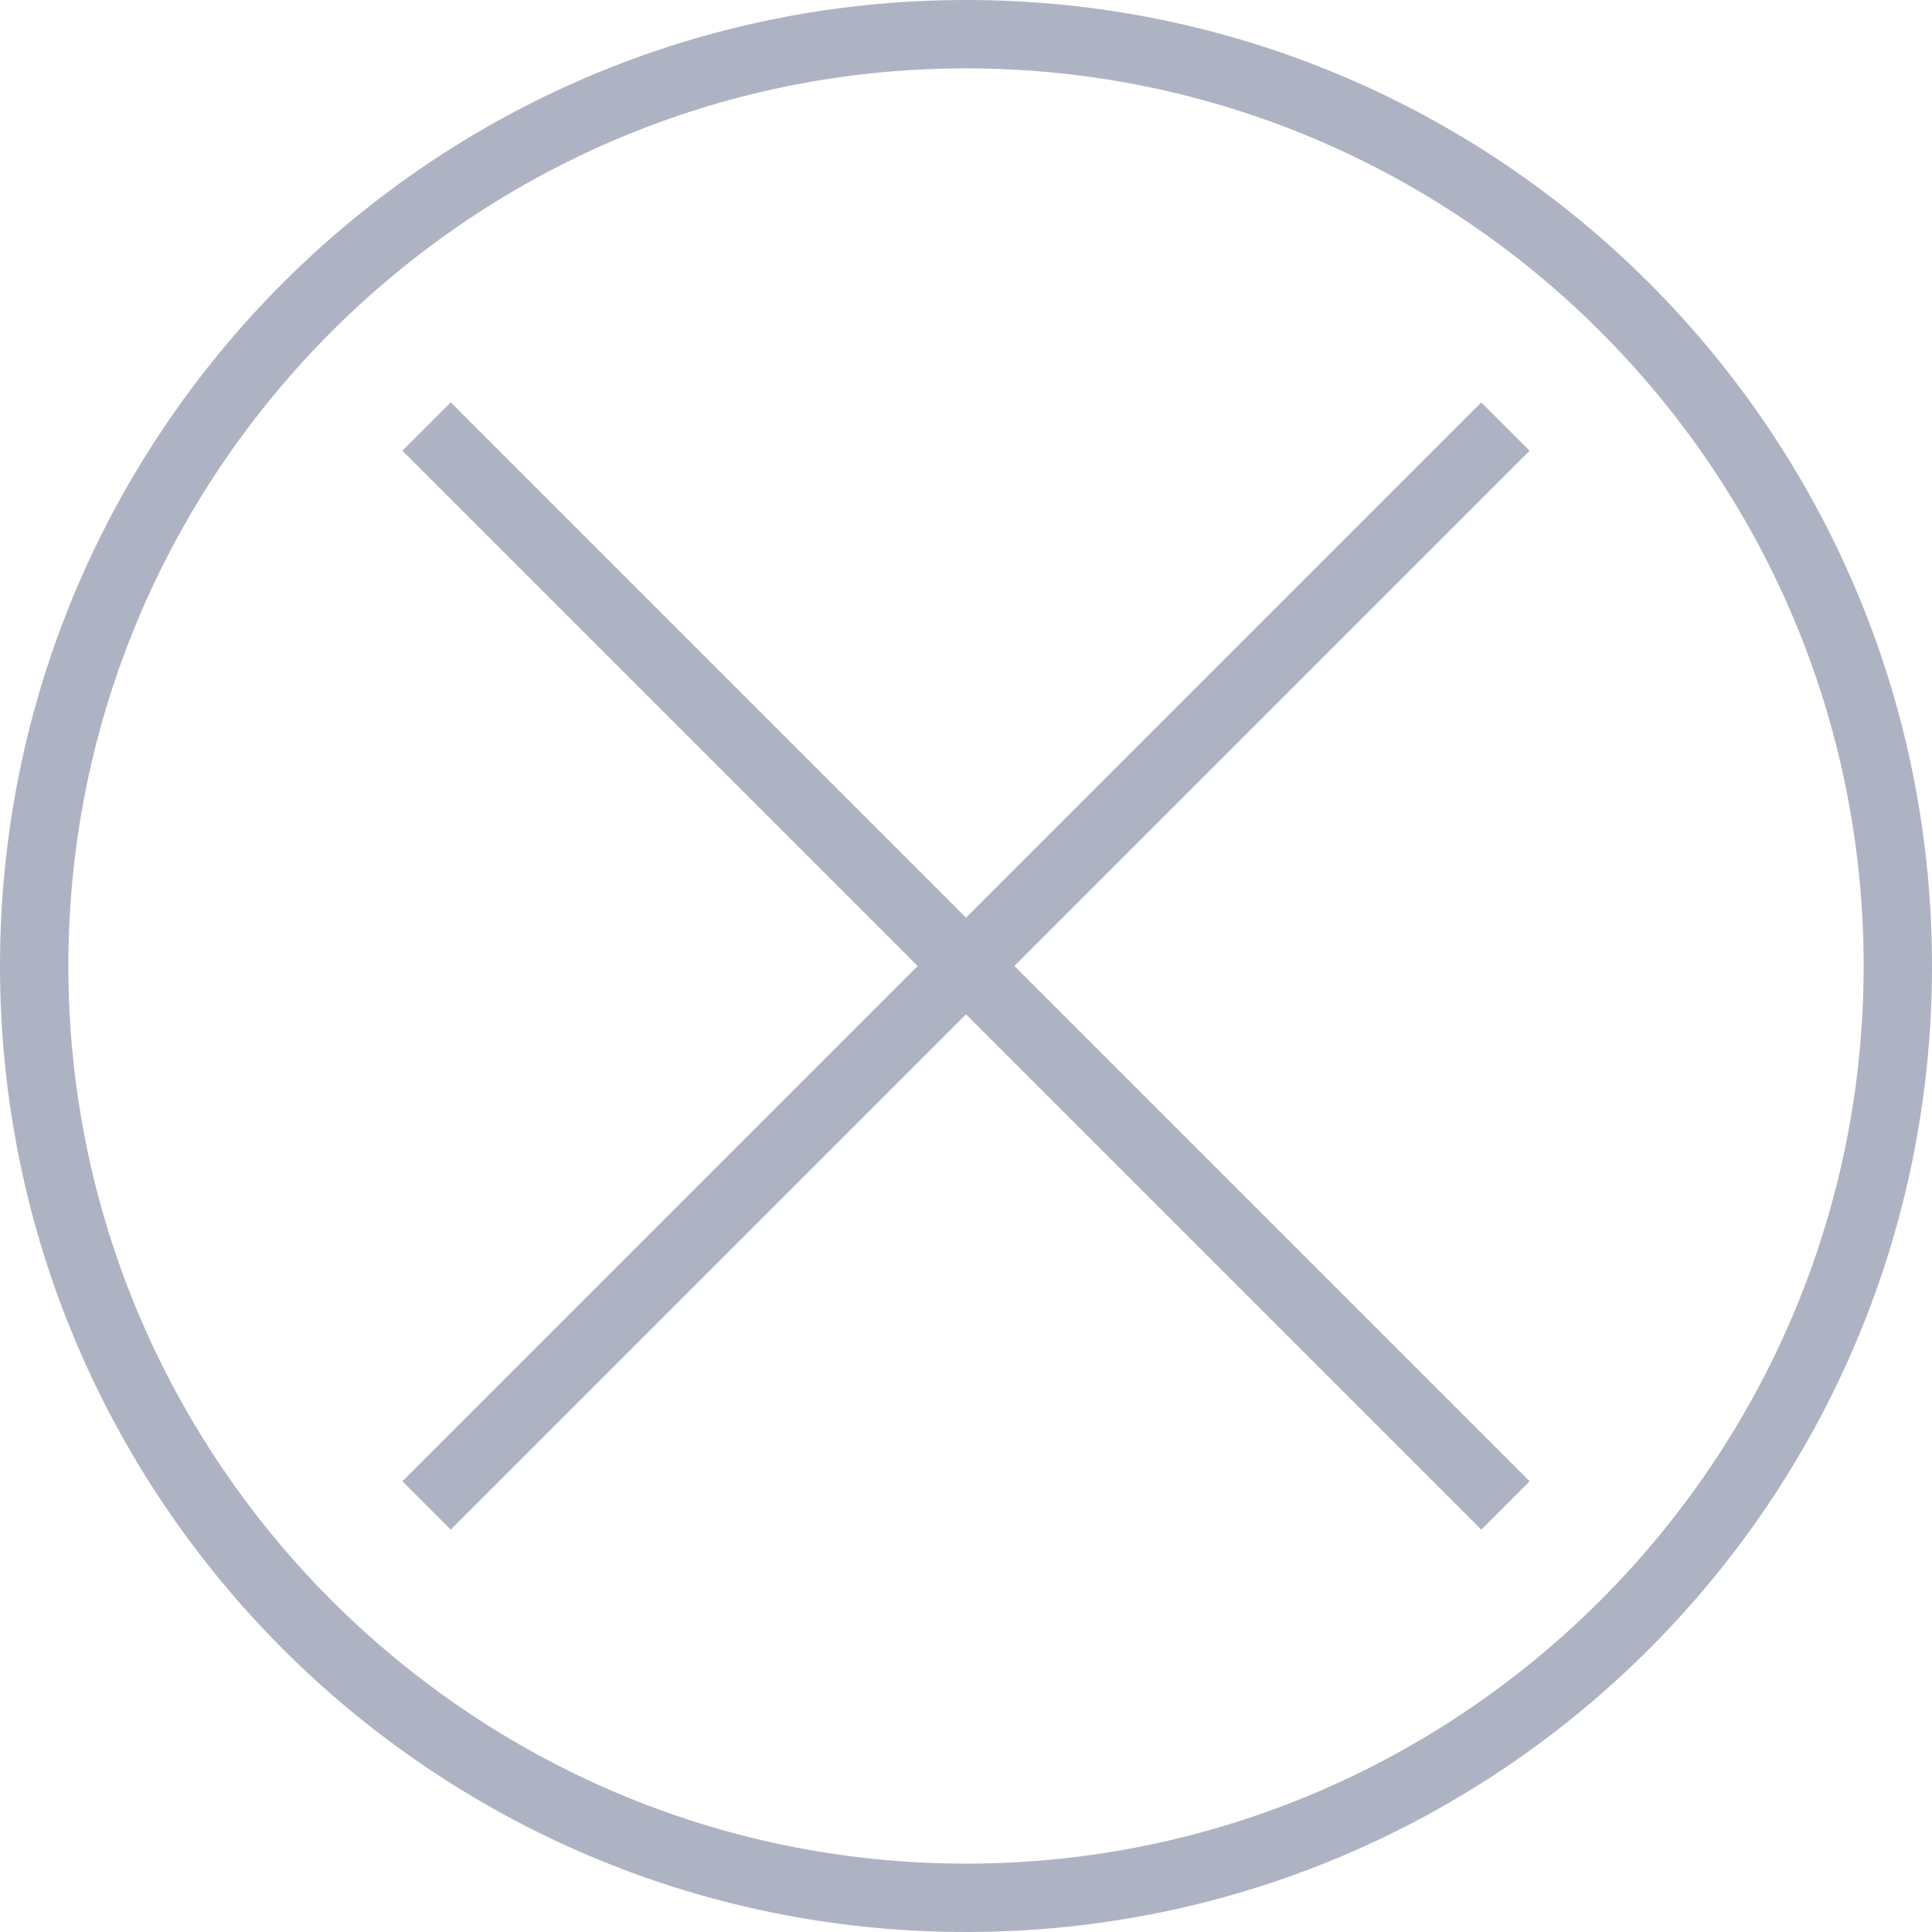 <?xml version="1.0" encoding="UTF-8"?><svg id="a" xmlns="http://www.w3.org/2000/svg" viewBox="0 0 226.1 226.1"><defs><style>.b{fill:#aeb3c4;}.c{fill:none;stroke:#aeb3c4;stroke-miterlimit:10;stroke-width:8px;}</style></defs><path class="b" d="M113.05,8c57.92,0,105.05,47.13,105.05,105.05s-47.13,105.05-105.05,105.05S8,170.98,8,113.05,55.13,8,113.05,8m0-8C50.61,0,0,50.61,0,113.05s50.61,113.05,113.05,113.05,113.05-50.61,113.05-113.05S175.49,0,113.05,0h0Z"/><line class="c" x1="176.18" y1="49.92" x2="49.92" y2="176.18"/><line class="c" x1="176.18" y1="176.18" x2="49.92" y2="49.92"/></svg>